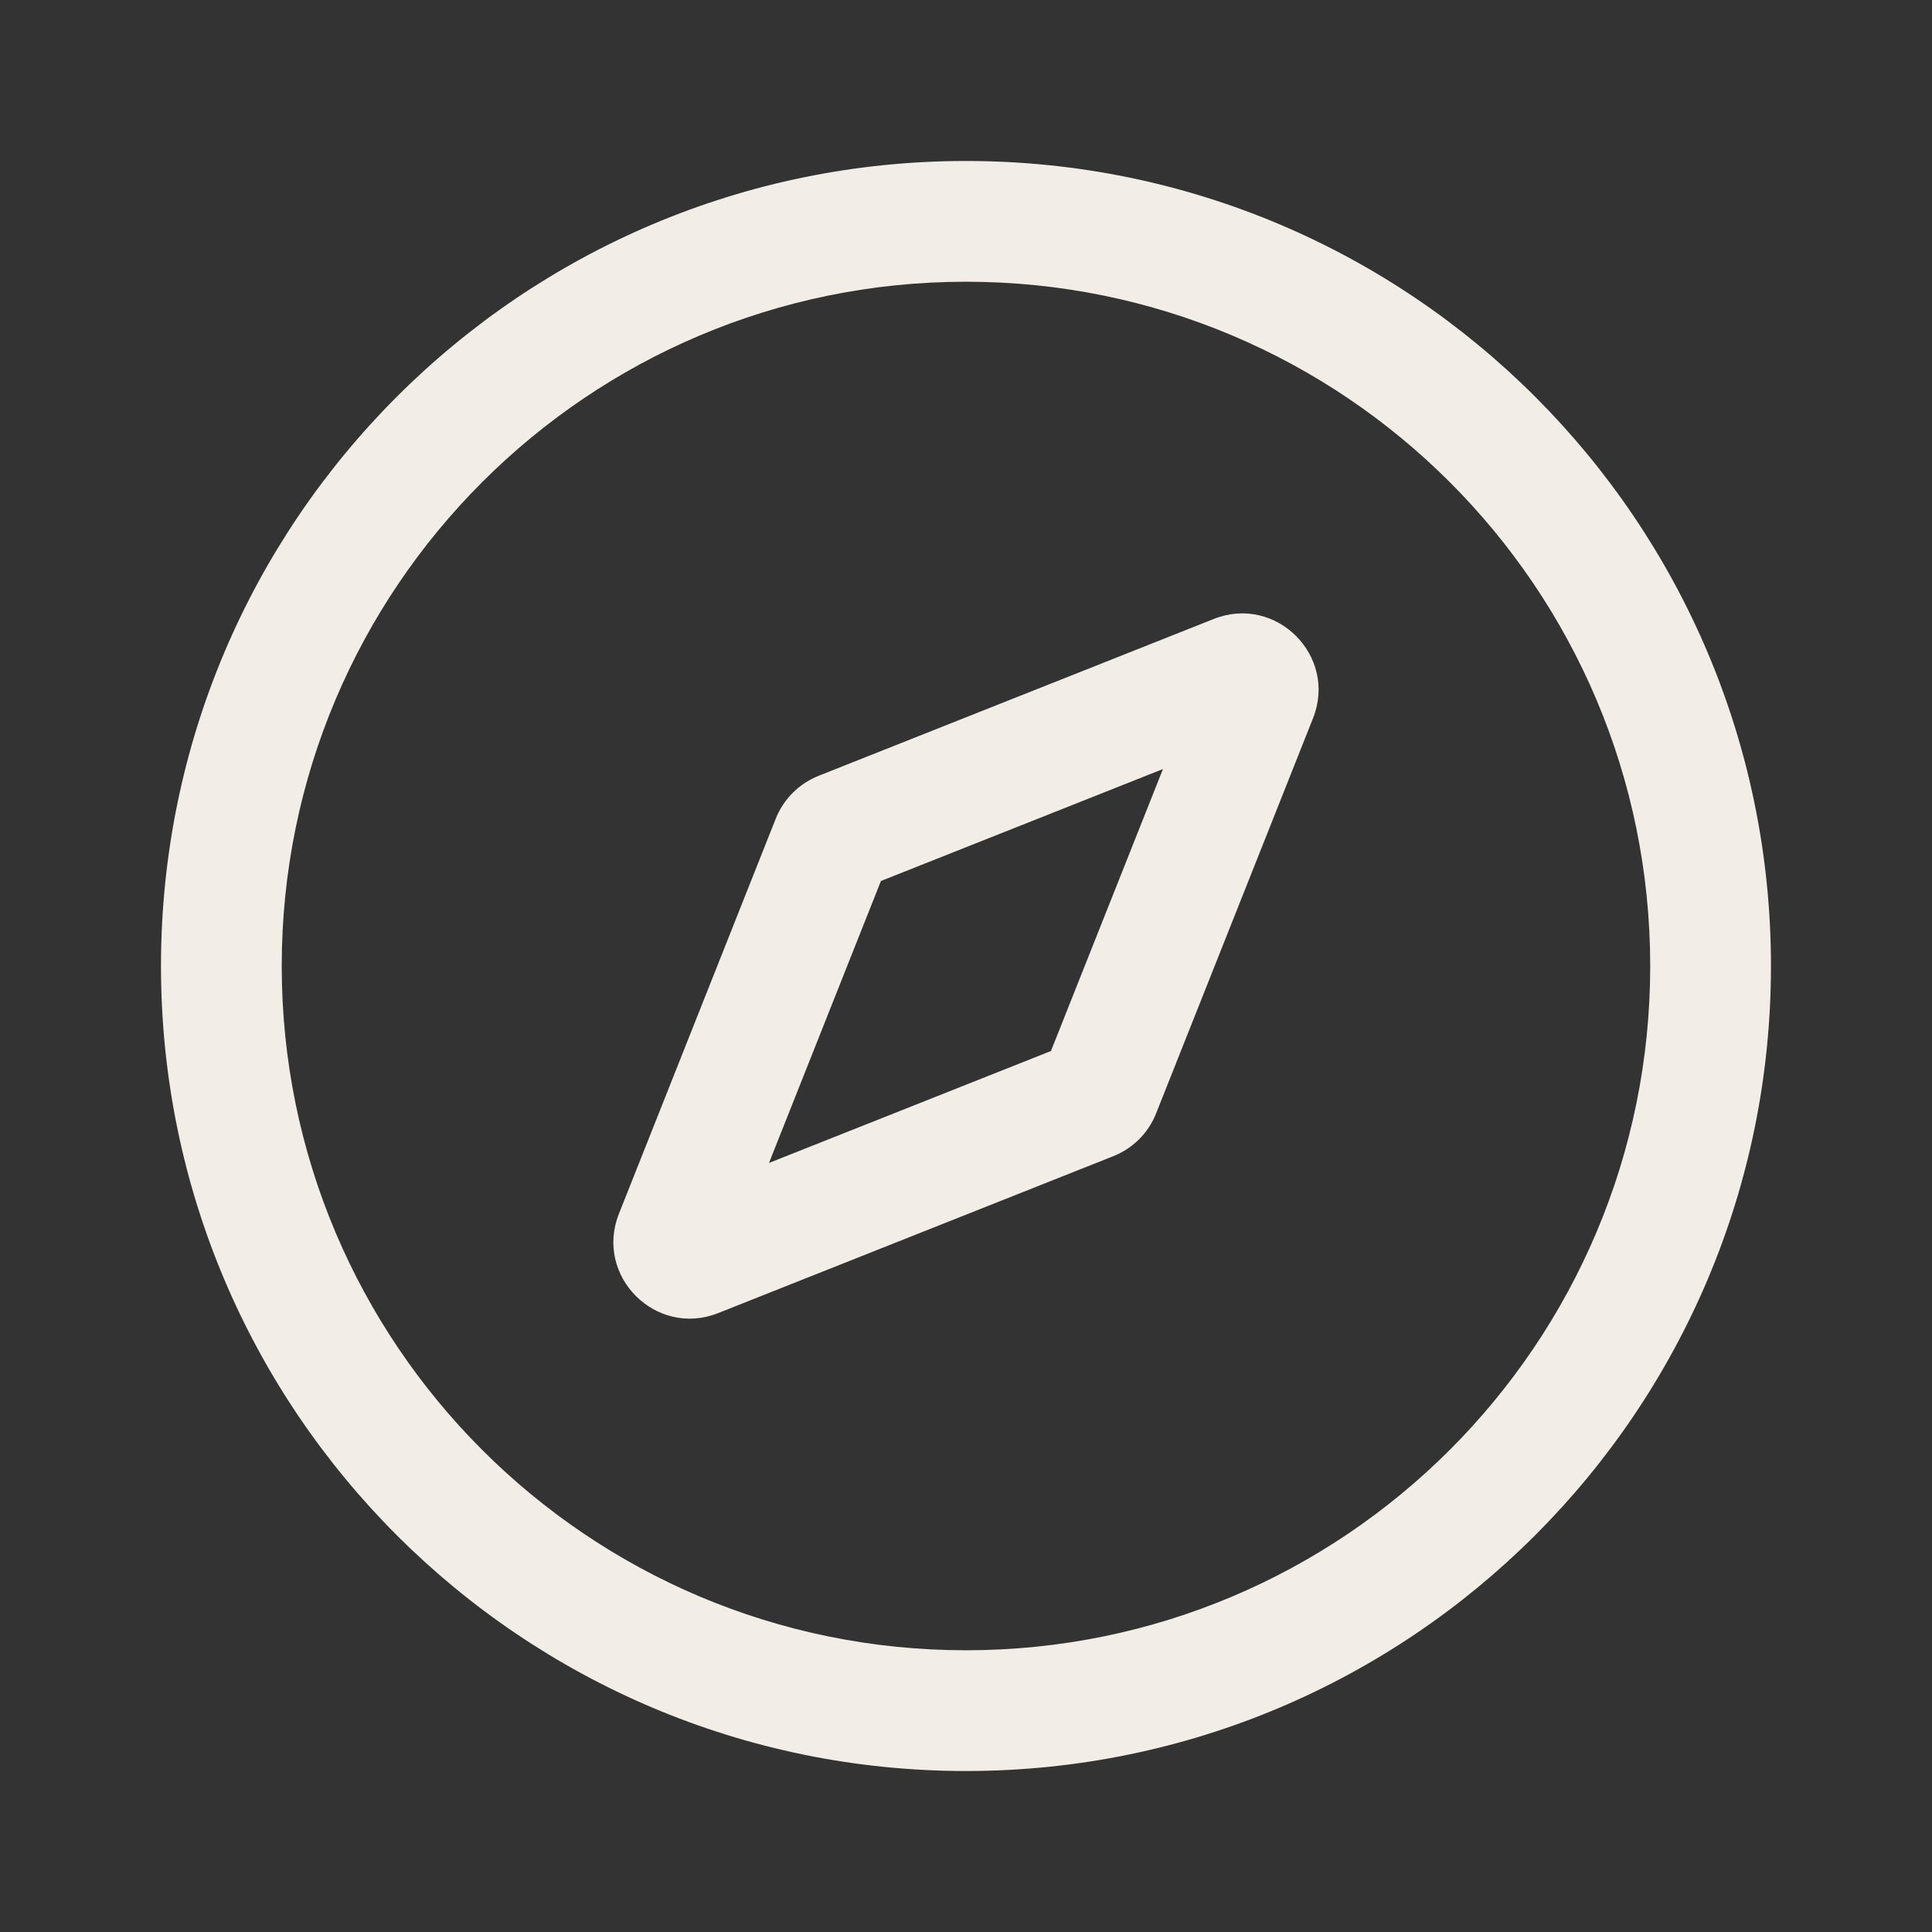 <svg xmlns="http://www.w3.org/2000/svg" fill="none" viewBox="0 0 34 34" height="34" width="34">
<rect x="0" y="0" width="34" height="34" fill="#333333" stroke="none"/>
<path fill="#F2EDE7" d="M17 29.042C10.349 29.042 4.958 23.651 4.958 17C4.958 10.35 10.349 4.958 17 4.958C23.65 4.958 29.041 10.35 29.041 17C29.041 23.651 23.65 29.042 17 29.042ZM17 31.167C9.176 31.167 2.833 24.824 2.833 17C2.833 9.176 9.176 2.833 17 2.833C24.824 2.833 31.166 9.176 31.166 17C31.166 24.824 24.824 31.167 17 31.167ZM23.107 12.64C23.542 11.543 22.456 10.457 21.359 10.893L14.406 13.653C14.062 13.79 13.789 14.063 13.652 14.407L10.892 21.36C10.457 22.457 11.543 23.543 12.639 23.108L19.592 20.347C19.937 20.21 20.21 19.938 20.346 19.593L23.107 12.64ZM15.503 15.504L20.466 13.534L18.495 18.496L13.533 20.466L15.503 15.504Z" clip-rule="evenodd" fill-rule="evenodd"></path>
</svg>
